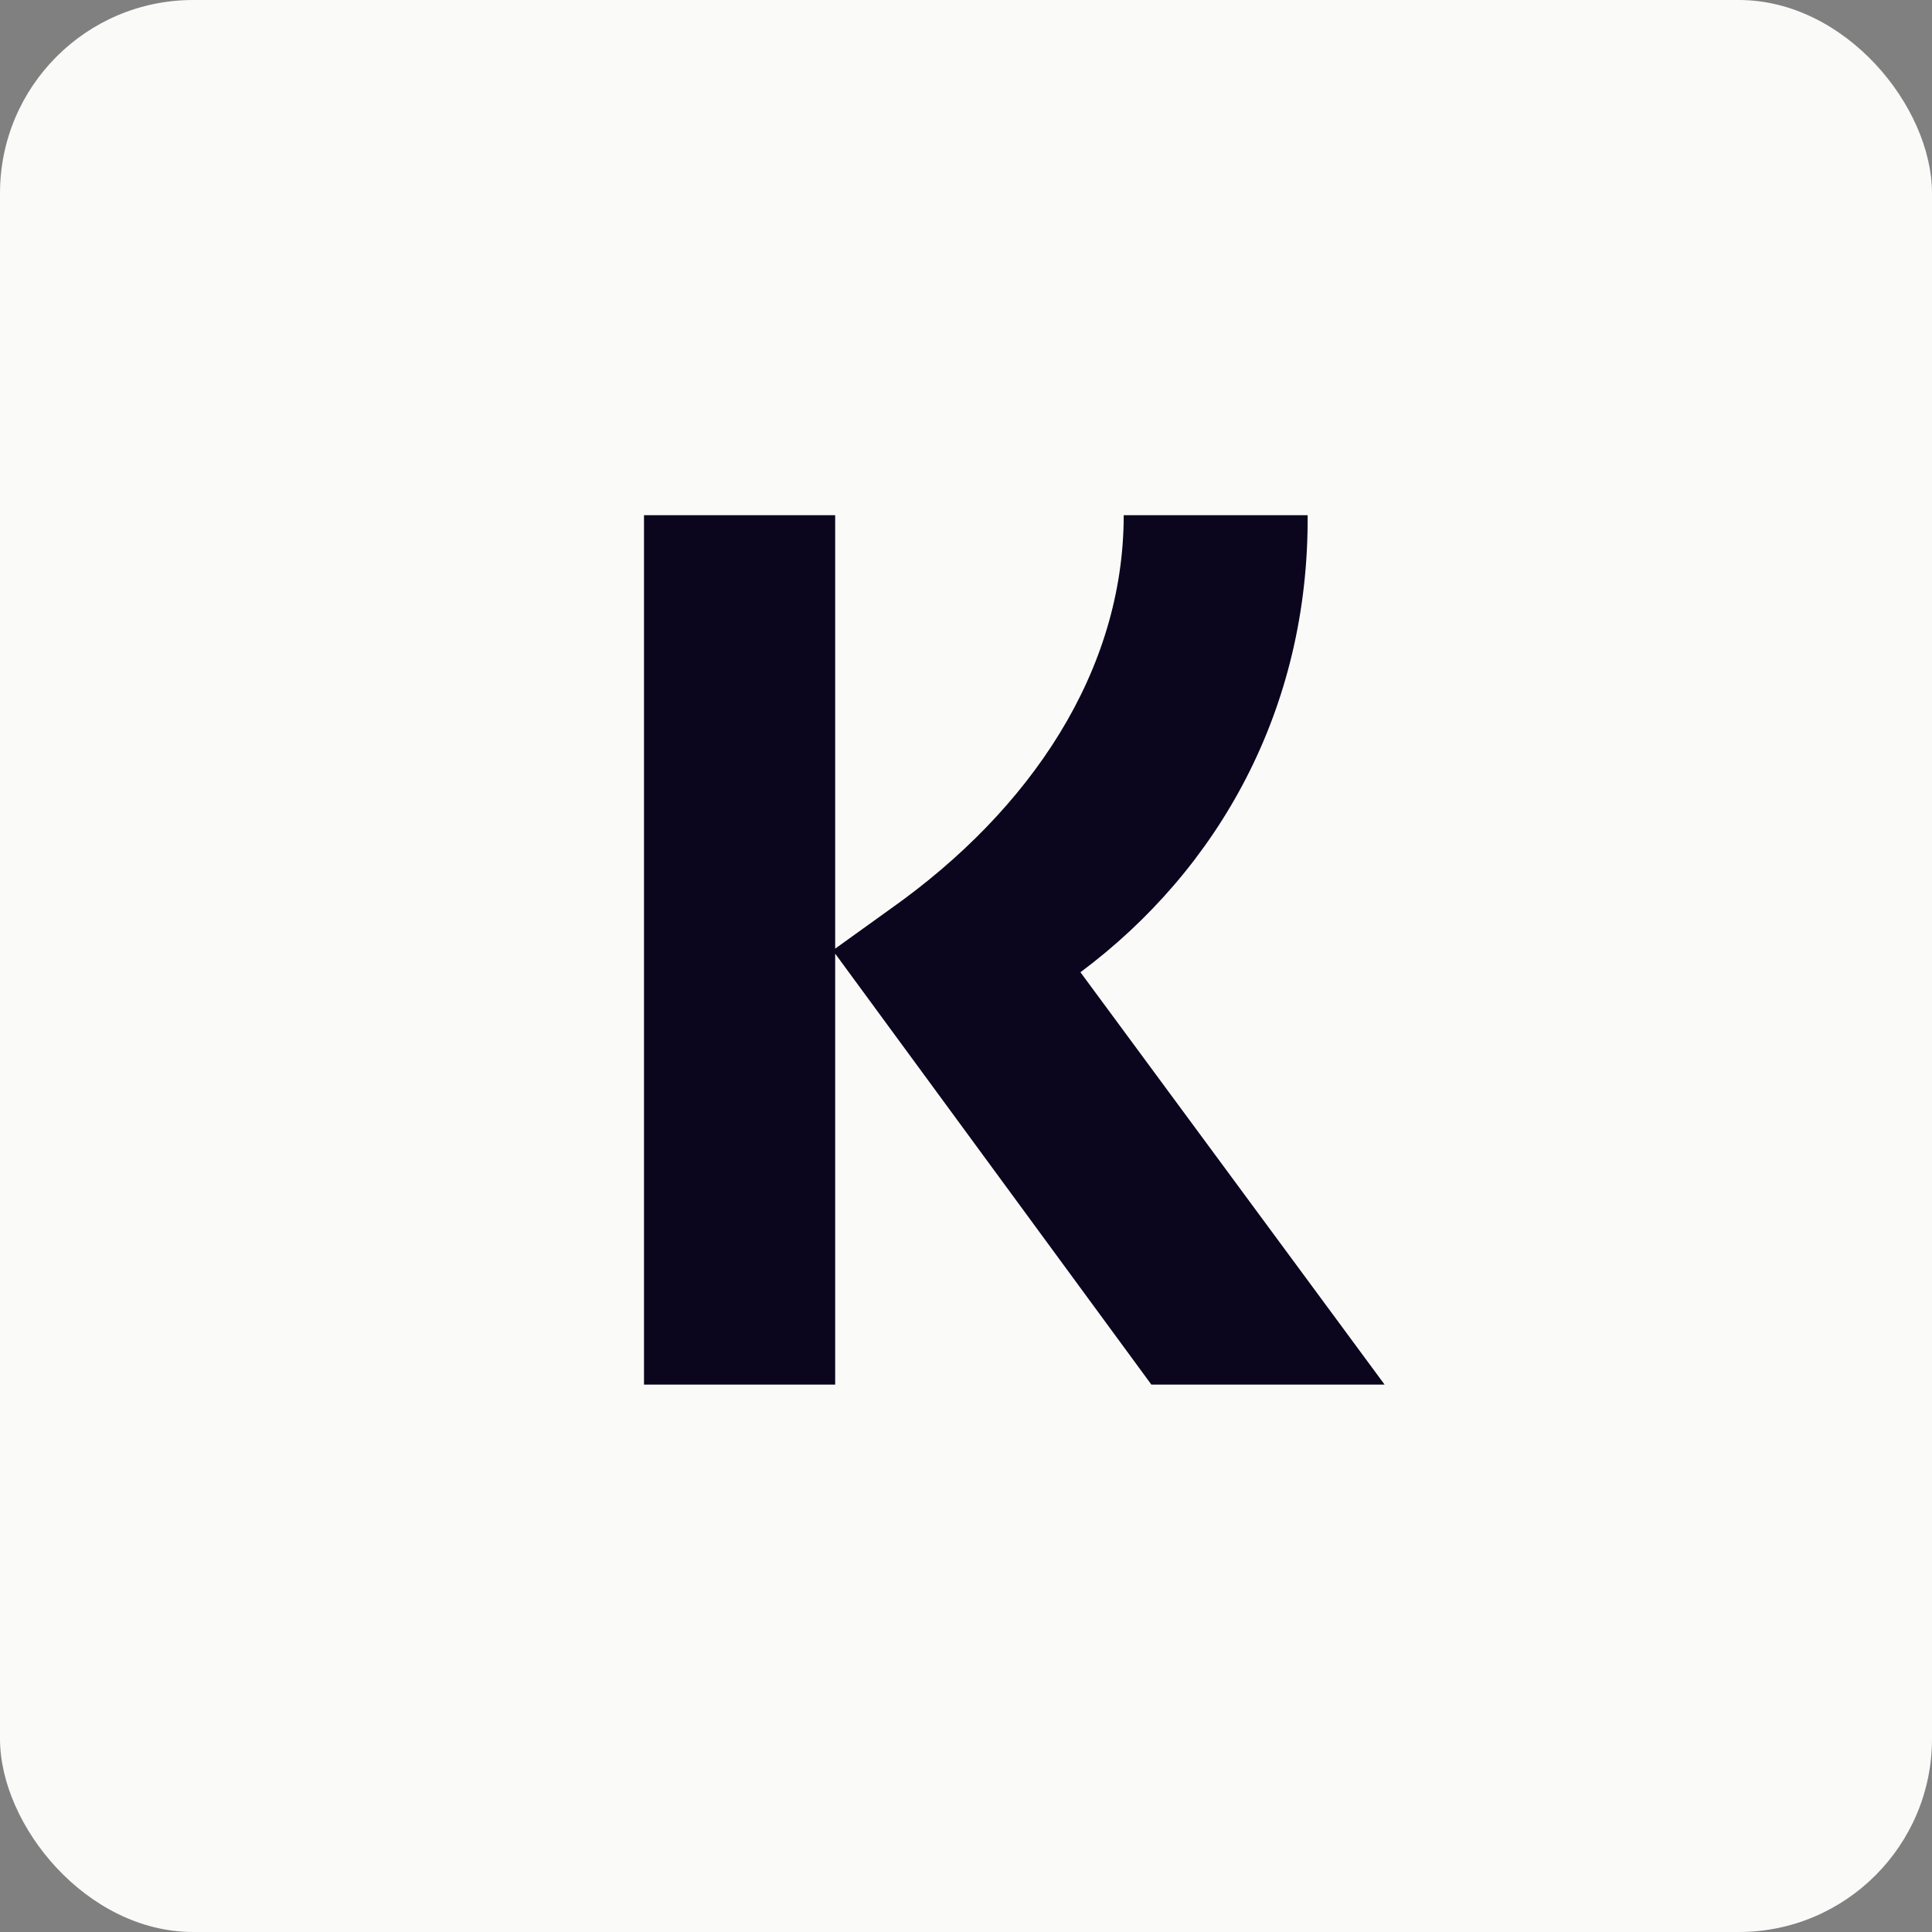 <svg width="60" height="60" viewBox="0 0 60 60" fill="none" xmlns="http://www.w3.org/2000/svg">
<rect x="0" y="0" width="60" height="60" fill="#808080" stroke="none"/>
<rect width="60" height="60" rx="6" fill="#FAFAF9"/>
<path d="M40.61 16H34.898C34.898 20.821 32.023 25.141 27.654 28.227L25.937 29.461V16H20V43H25.937V29.616L35.757 43H43L33.554 30.194C37.847 26.993 40.648 22.017 40.61 16Z" fill="#0B051D"/>
</svg>

